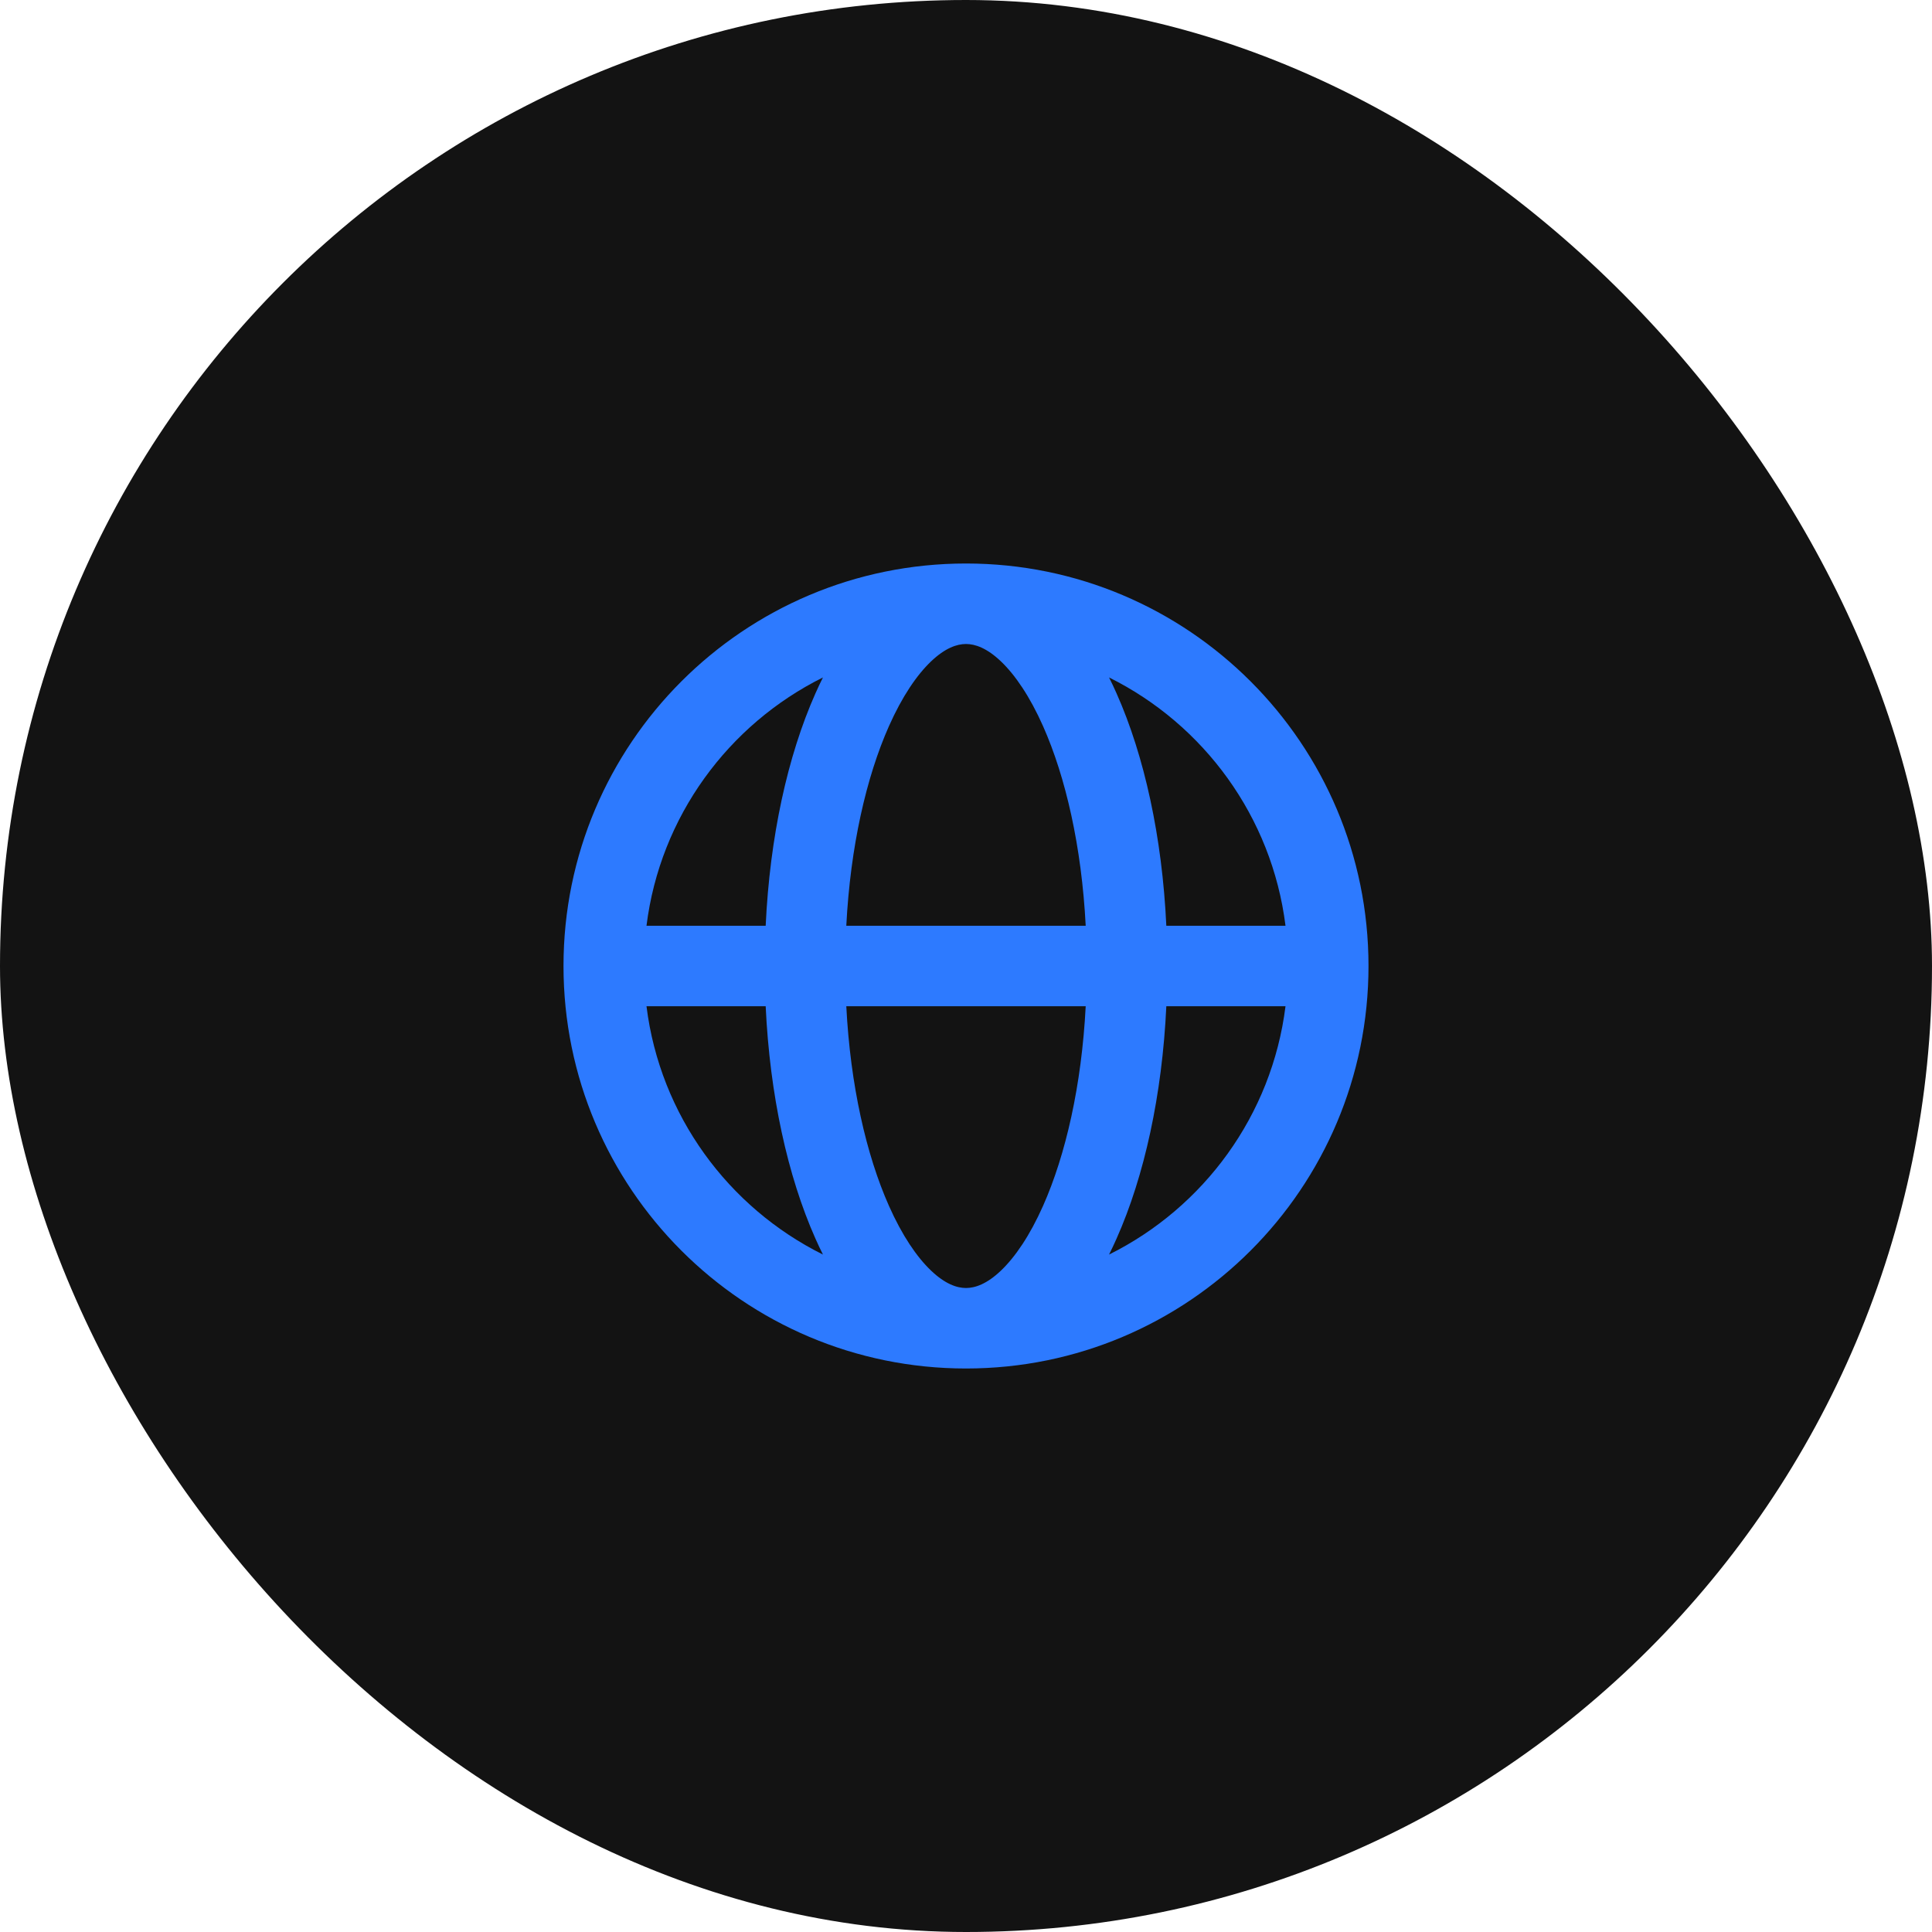 <?xml version="1.0" encoding="UTF-8"?> <svg xmlns="http://www.w3.org/2000/svg" width="48" height="48" viewBox="0 0 48 48" fill="none"><rect width="48" height="48" rx="24" fill="#131313"></rect><path fill-rule="evenodd" clip-rule="evenodd" d="M16.062 23H19.023C19.126 20.796 19.568 18.782 20.258 17.23C20.318 17.094 20.381 16.961 20.446 16.831C18.095 17.999 16.4 20.289 16.062 23ZM24 14C18.477 14 14 18.477 14 24C14 29.523 18.477 34 24 34C29.523 34 34 29.523 34 24C34 18.477 29.523 14 24 14ZM24 16C23.773 16 23.482 16.099 23.132 16.432C22.778 16.769 22.413 17.304 22.085 18.042C21.524 19.305 21.127 21.034 21.026 23H26.974C26.873 21.034 26.476 19.305 25.915 18.042C25.587 17.304 25.222 16.769 24.868 16.432C24.518 16.099 24.227 16 24 16ZM28.977 23C28.874 20.796 28.432 18.782 27.742 17.23C27.682 17.094 27.619 16.961 27.554 16.831C29.905 17.999 31.6 20.289 31.938 23H28.977ZM26.974 25H21.026C21.127 26.966 21.524 28.695 22.085 29.958C22.413 30.696 22.778 31.231 23.132 31.568C23.482 31.901 23.773 32 24 32C24.227 32 24.518 31.901 24.868 31.568C25.222 31.231 25.587 30.696 25.915 29.958C26.476 28.695 26.873 26.966 26.974 25ZM27.554 31.169C27.619 31.039 27.682 30.906 27.742 30.77C28.432 29.218 28.874 27.204 28.977 25H31.938C31.6 27.711 29.905 30.001 27.554 31.169ZM20.446 31.169C20.381 31.039 20.318 30.906 20.258 30.77C19.568 29.218 19.126 27.204 19.023 25H16.062C16.4 27.711 18.095 30.001 20.446 31.169Z" fill="#2D7AFF"></path></svg> 